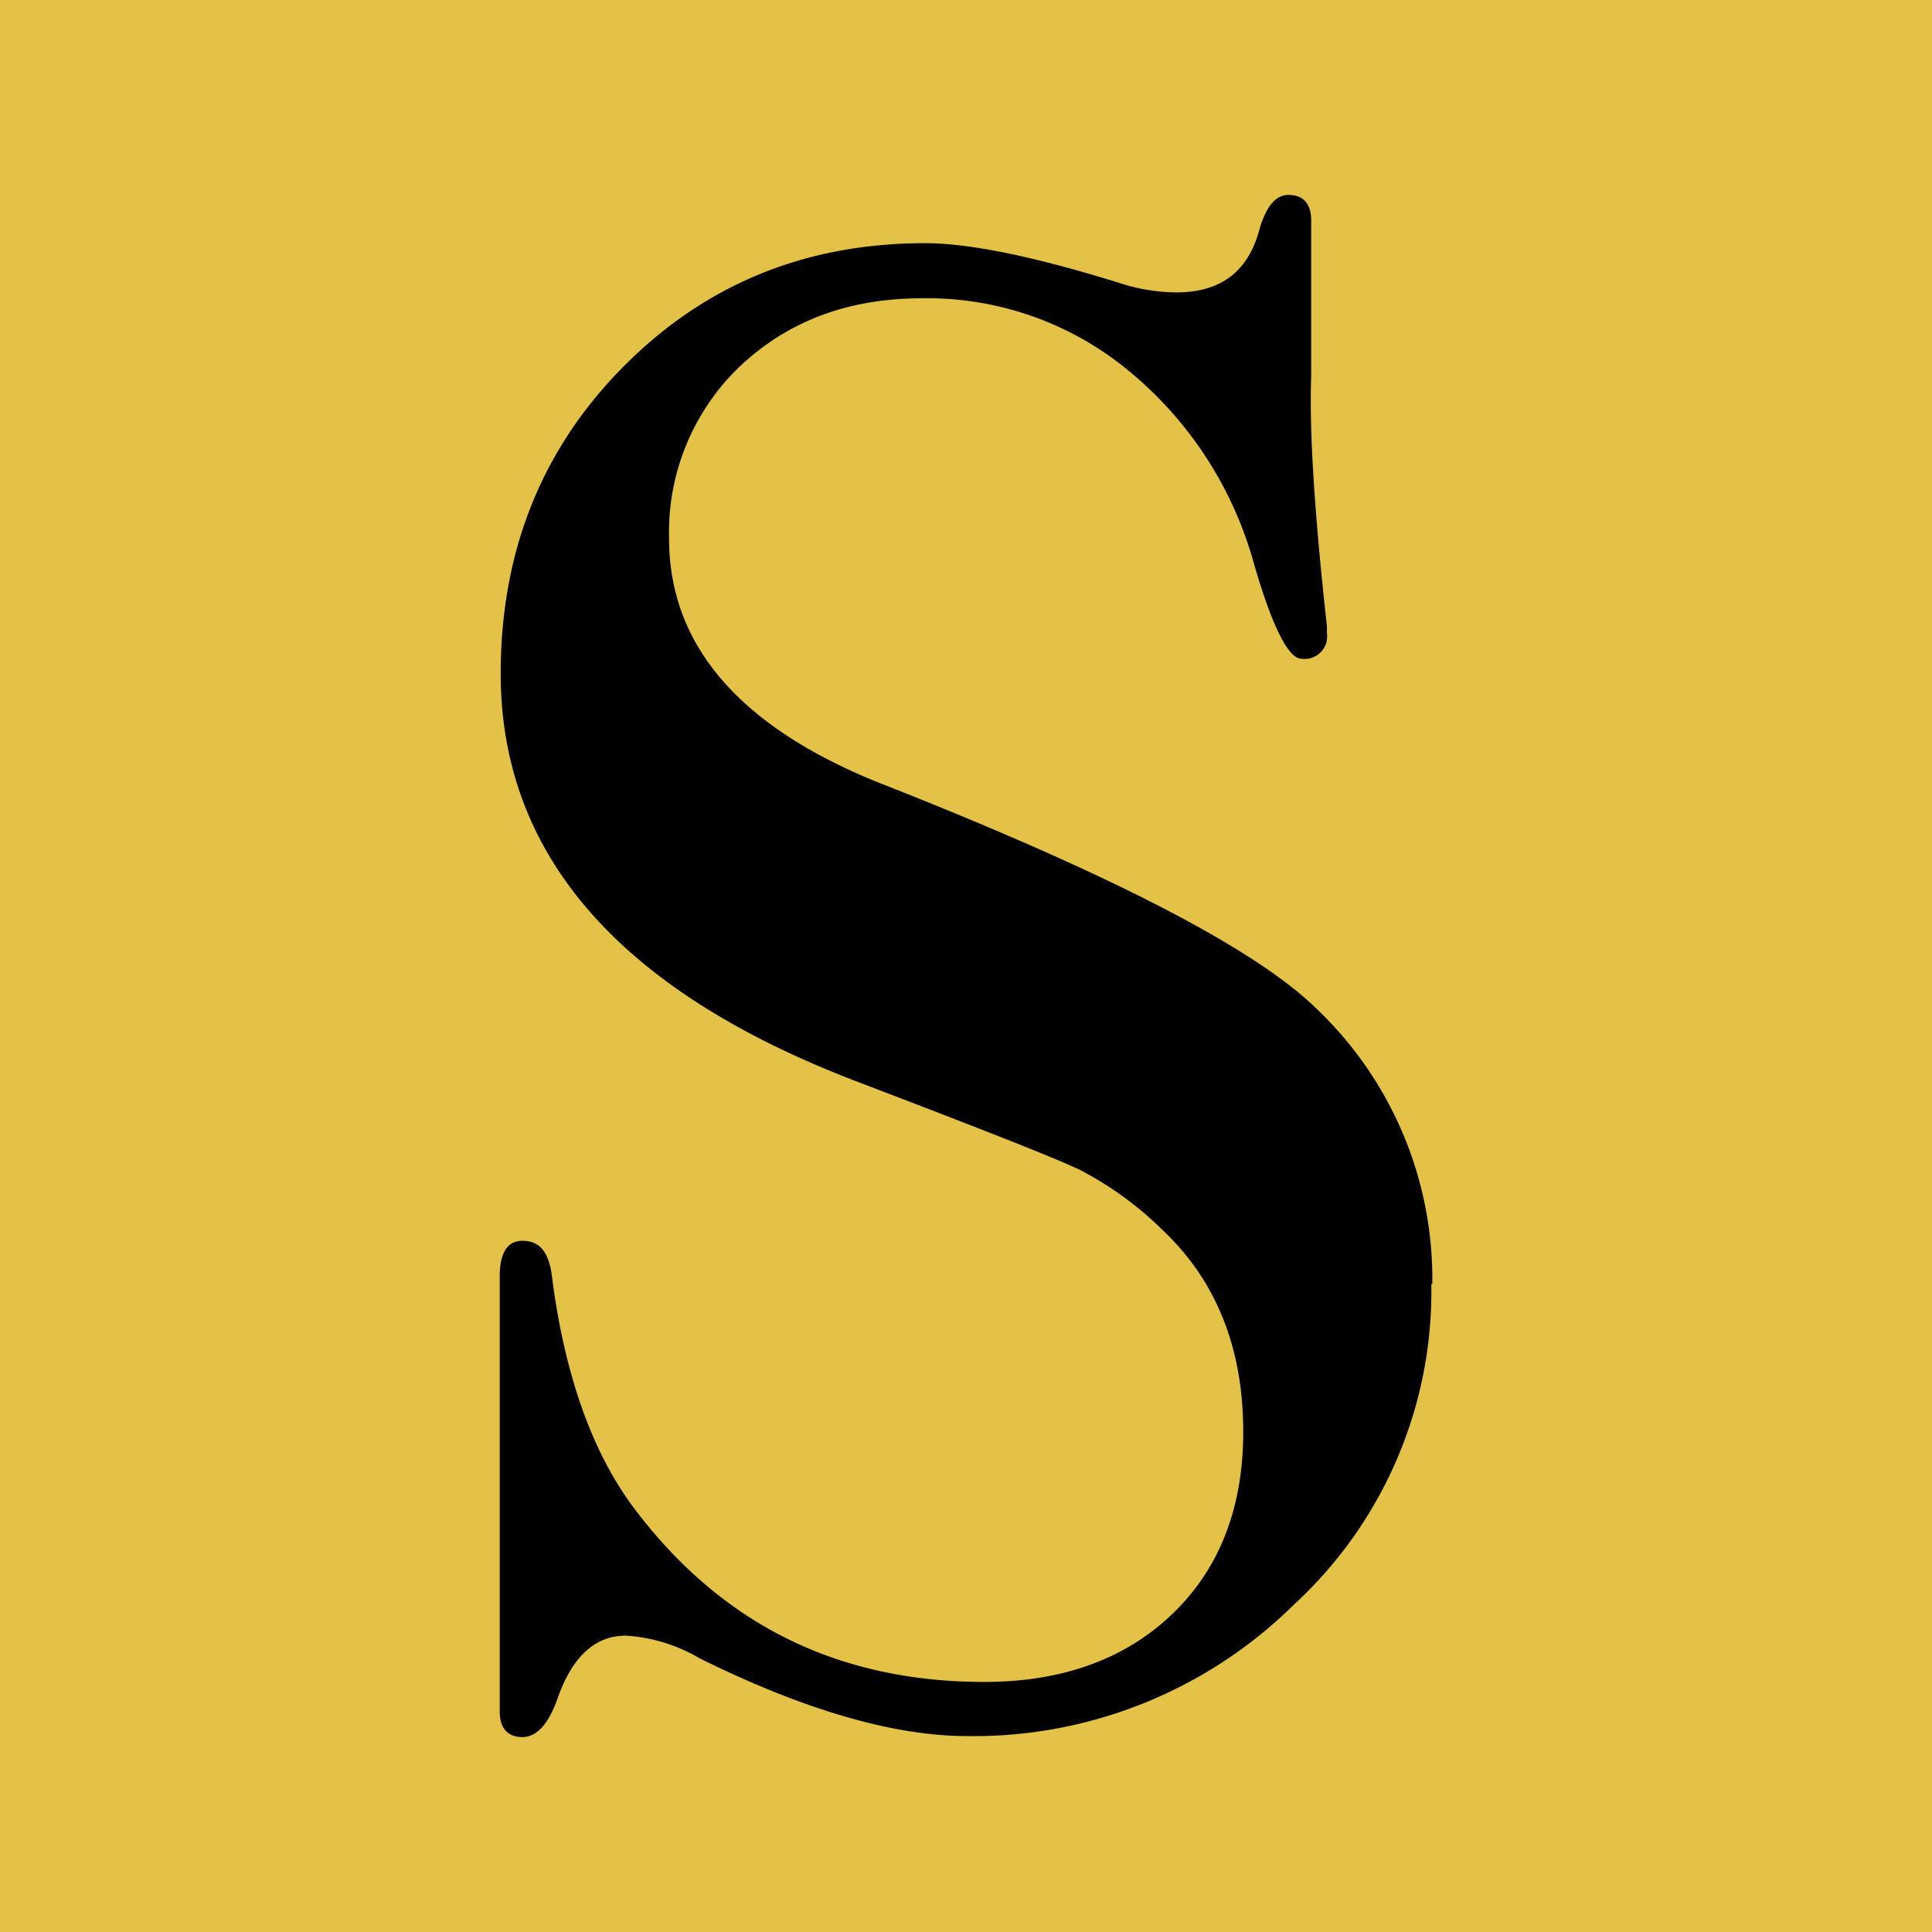 <svg xmlns="http://www.w3.org/2000/svg" width="180" height="180"><defs><clipPath id="a"><path d="M0 0h180v180H0z"/></clipPath></defs><g clip-path="url(#a)"><path fill="#e4c147" d="M0 0h180v180H0z"/><path d="M133.352 119.635a39.63 39.63 0 0 1-12.753 29.819 42.48 42.48 0 0 1-30.462 12.294c-6.789 0-15.139-2.385-24.956-7.248a15.36 15.36 0 0 0-6.881-2.11q-4.266 0-6.331 5.78c-.826 2.385-1.927 3.67-3.3 3.67s-2.11-.826-2.11-2.385v-40.554c0-2.2.734-3.3 2.11-3.3 1.651 0 2.477 1.1 2.752 3.3 1.193 9.358 3.853 16.7 7.89 21.928 8.074 10.551 18.809 15.873 32.388 15.873 7.248 0 13.12-2.11 17.524-6.331s6.606-9.909 6.606-16.974c0-7.89-2.569-14.129-7.523-18.809a32 32 0 0 0-7.707-5.6c-2.294-1.1-9.083-3.762-20.368-8.074Q46.649 88.257 46.649 62.75c0-11.285 3.762-20.827 11.377-28.534S75 22.656 86.193 22.656c4.037 0 10 1.193 17.983 3.67a17.6 17.6 0 0 0 5.413.918c4.22 0 6.789-2.019 7.8-6.055.642-2.018 1.468-3.028 2.661-3.028 1.376 0 2.11.826 2.11 2.386v14.5c-.184 4.863.275 12.57 1.468 23.3v.642a2.1 2.1 0 0 1-2.391 2.381c-1.193 0-2.752-3.028-4.5-9.175a35.45 35.45 0 0 0-11.644-17.704 29.44 29.44 0 0 0-19.176-6.7c-6.881 0-12.478 2.11-16.974 6.331a21.38 21.38 0 0 0-6.606 16.059c0 10.092 6.789 17.8 20.277 23.029q31.379 12.386 39.912 20.644a34.74 34.74 0 0 1 10.918 25.782Z" data-name="Trazado 4401"/></g></svg>